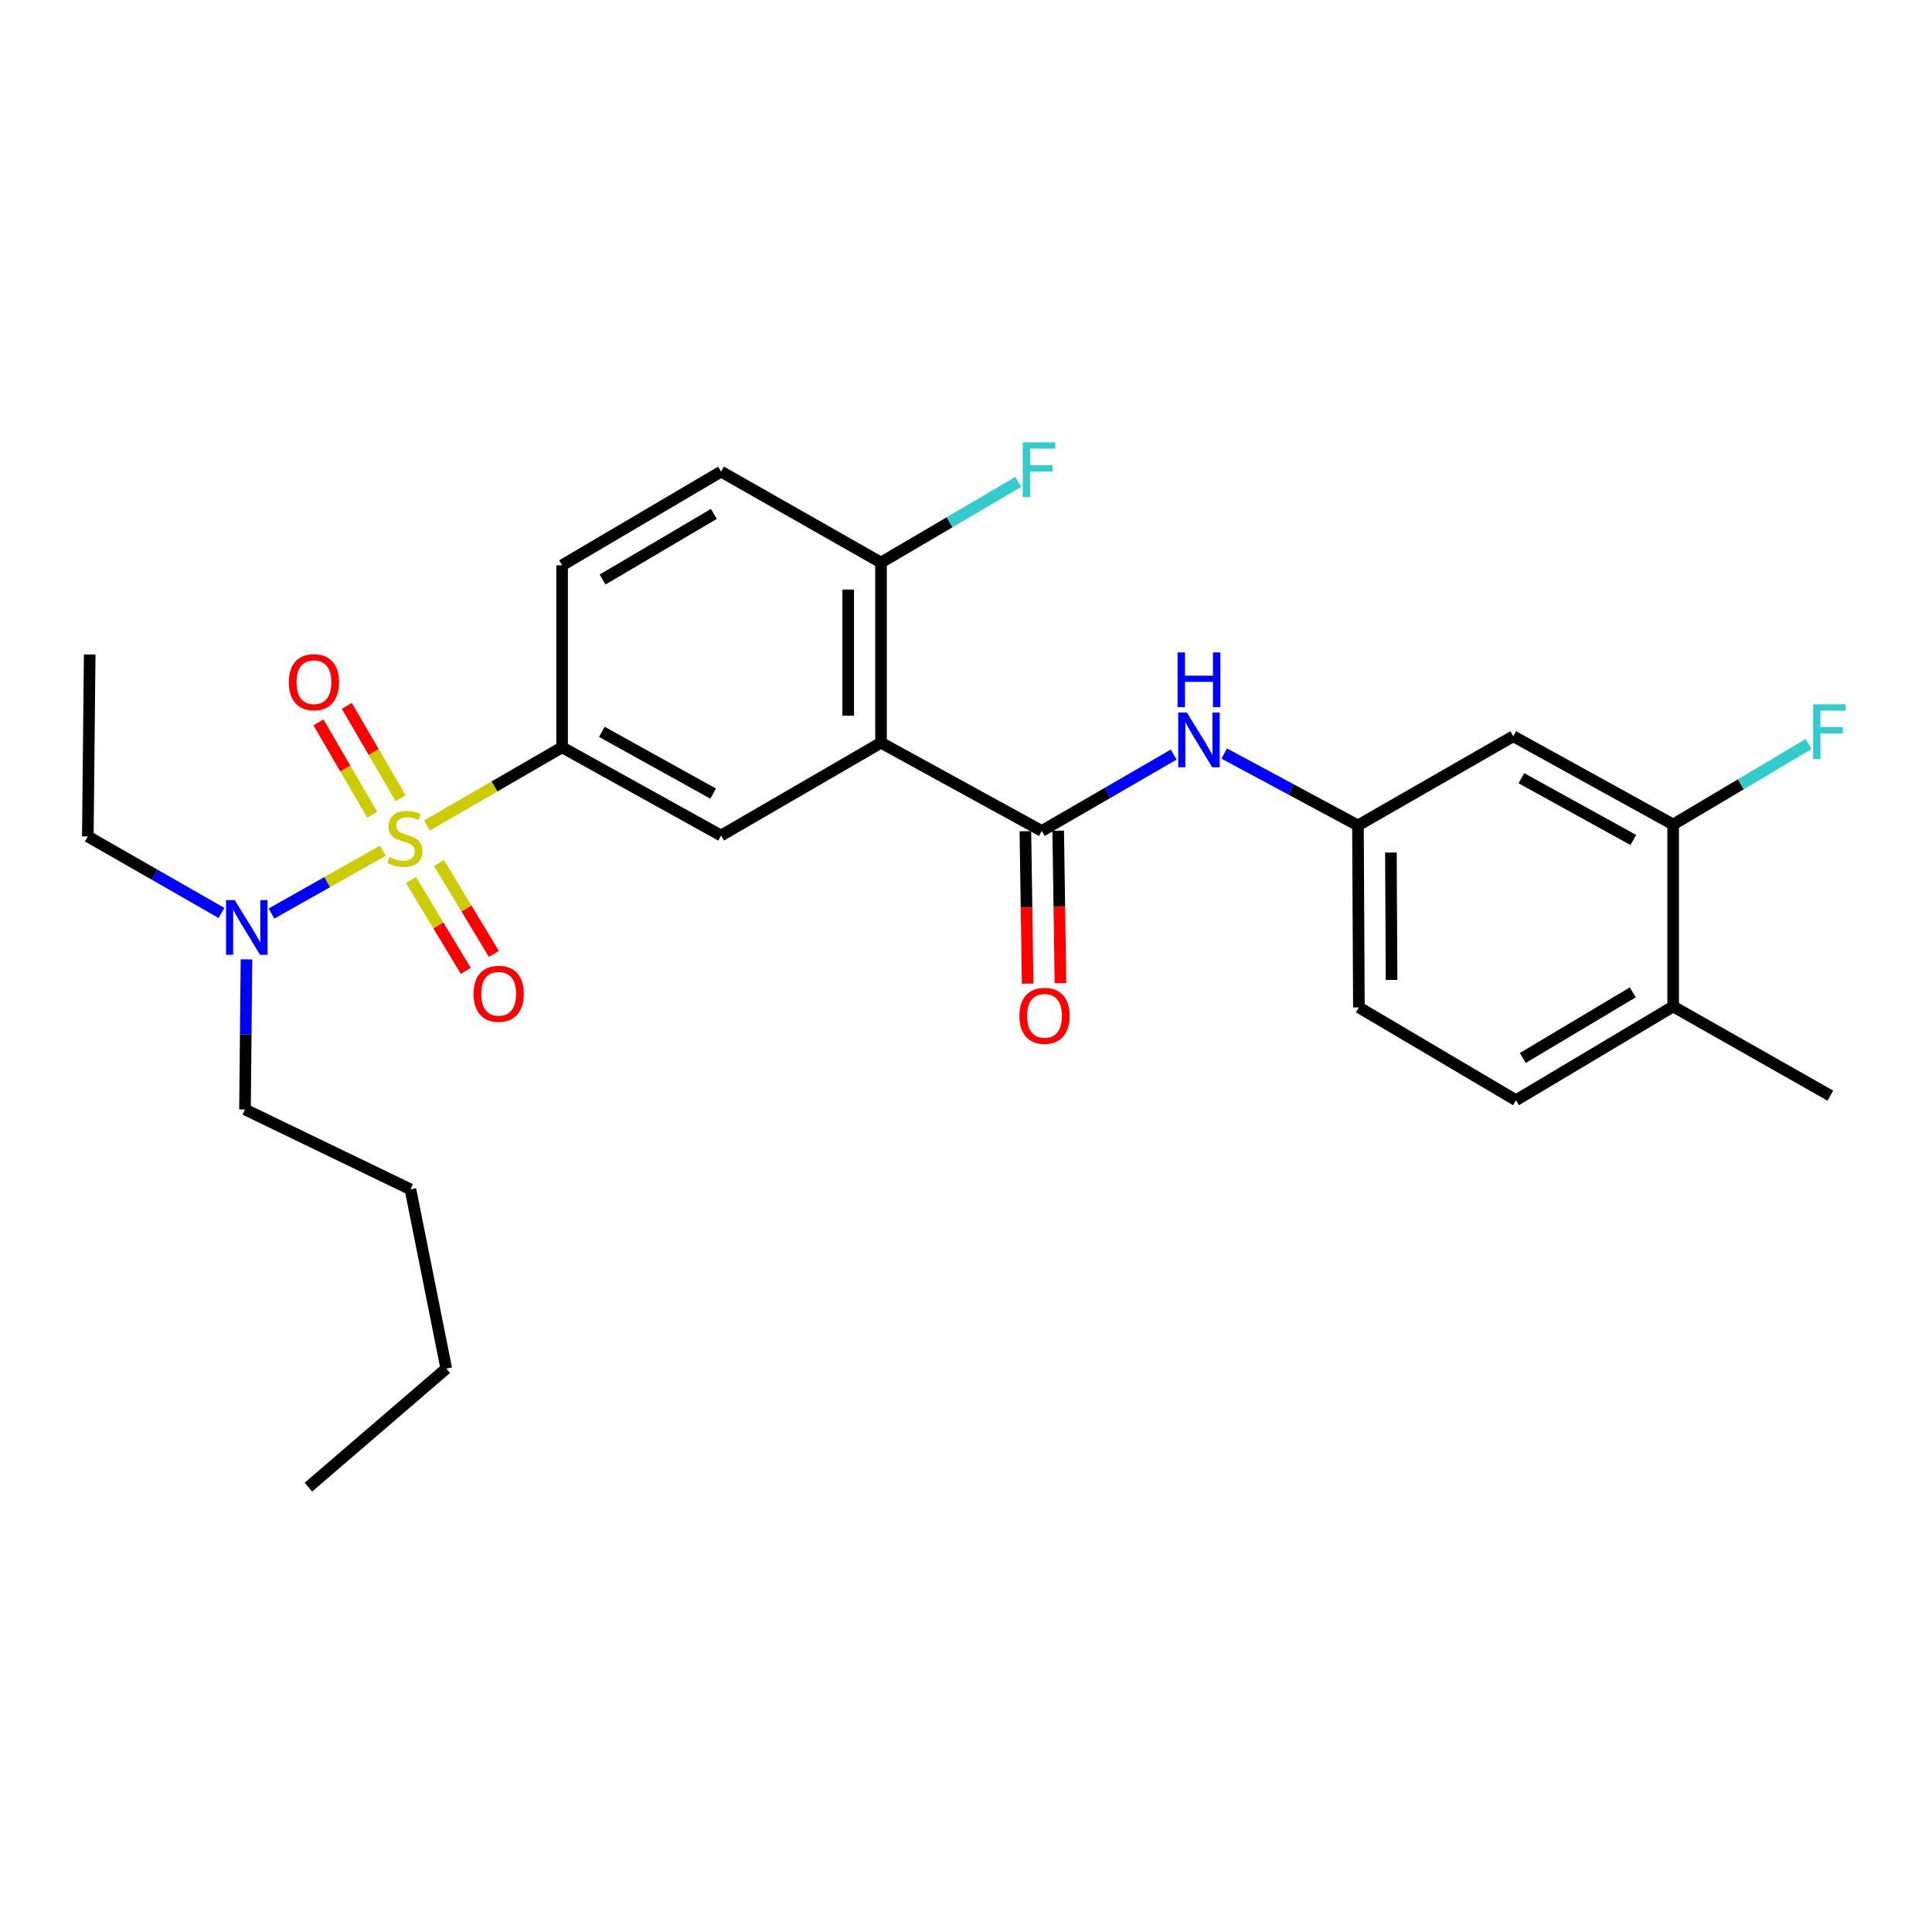 <?xml version='1.0' encoding='iso-8859-1'?>
<svg version='1.1' baseProfile='full'
              xmlns='http://www.w3.org/2000/svg'
                      xmlns:rdkit='http://www.rdkit.org/xml'
                      xmlns:xlink='http://www.w3.org/1999/xlink'
                  xml:space='preserve'
width='1000px' height='1000px' viewBox='0 0 1000 1000'>
<!-- END OF HEADER -->
<rect style='opacity:1.0;fill:#FFFFFF;stroke:none' width='1000' height='1000' x='0' y='0'> </rect>
<path class='bond-2' d='M 221.01,427.277 L 255.973,407.043' style='fill:none;fill-rule:evenodd;stroke:#CCCC00;stroke-width:6px;stroke-linecap:butt;stroke-linejoin:miter;stroke-opacity:1' />
<path class='bond-2' d='M 255.973,407.043 L 290.936,386.808' style='fill:none;fill-rule:evenodd;stroke:#000000;stroke-width:6px;stroke-linecap:butt;stroke-linejoin:miter;stroke-opacity:1' />
<path class='bond-5' d='M 198.151,440.338 L 169.328,456.595' style='fill:none;fill-rule:evenodd;stroke:#CCCC00;stroke-width:6px;stroke-linecap:butt;stroke-linejoin:miter;stroke-opacity:1' />
<path class='bond-5' d='M 169.328,456.595 L 140.505,472.853' style='fill:none;fill-rule:evenodd;stroke:#0000FF;stroke-width:6px;stroke-linecap:butt;stroke-linejoin:miter;stroke-opacity:1' />
<path class='bond-6' d='M 212.71,455.507 L 226.9,479.016' style='fill:none;fill-rule:evenodd;stroke:#CCCC00;stroke-width:6px;stroke-linecap:butt;stroke-linejoin:miter;stroke-opacity:1' />
<path class='bond-6' d='M 226.9,479.016 L 241.09,502.526' style='fill:none;fill-rule:evenodd;stroke:#FF0000;stroke-width:6px;stroke-linecap:butt;stroke-linejoin:miter;stroke-opacity:1' />
<path class='bond-6' d='M 227.248,446.732 L 241.438,470.242' style='fill:none;fill-rule:evenodd;stroke:#CCCC00;stroke-width:6px;stroke-linecap:butt;stroke-linejoin:miter;stroke-opacity:1' />
<path class='bond-6' d='M 241.438,470.242 L 255.628,493.751' style='fill:none;fill-rule:evenodd;stroke:#FF0000;stroke-width:6px;stroke-linecap:butt;stroke-linejoin:miter;stroke-opacity:1' />
<path class='bond-7' d='M 207.334,413.16 L 193.424,389.269' style='fill:none;fill-rule:evenodd;stroke:#CCCC00;stroke-width:6px;stroke-linecap:butt;stroke-linejoin:miter;stroke-opacity:1' />
<path class='bond-7' d='M 193.424,389.269 L 179.513,365.378' style='fill:none;fill-rule:evenodd;stroke:#FF0000;stroke-width:6px;stroke-linecap:butt;stroke-linejoin:miter;stroke-opacity:1' />
<path class='bond-7' d='M 192.66,421.704 L 178.749,397.813' style='fill:none;fill-rule:evenodd;stroke:#CCCC00;stroke-width:6px;stroke-linecap:butt;stroke-linejoin:miter;stroke-opacity:1' />
<path class='bond-7' d='M 178.749,397.813 L 164.839,373.922' style='fill:none;fill-rule:evenodd;stroke:#FF0000;stroke-width:6px;stroke-linecap:butt;stroke-linejoin:miter;stroke-opacity:1' />
<path class='bond-0' d='M 456.005,384.441 L 373.225,432.467' style='fill:none;fill-rule:evenodd;stroke:#000000;stroke-width:6px;stroke-linecap:butt;stroke-linejoin:miter;stroke-opacity:1' />
<path class='bond-1' d='M 456.005,384.441 L 539.228,430.099' style='fill:none;fill-rule:evenodd;stroke:#000000;stroke-width:6px;stroke-linecap:butt;stroke-linejoin:miter;stroke-opacity:1' />
<path class='bond-27' d='M 456.005,384.441 L 456.005,291.171' style='fill:none;fill-rule:evenodd;stroke:#000000;stroke-width:6px;stroke-linecap:butt;stroke-linejoin:miter;stroke-opacity:1' />
<path class='bond-27' d='M 439.024,370.45 L 439.024,305.161' style='fill:none;fill-rule:evenodd;stroke:#000000;stroke-width:6px;stroke-linecap:butt;stroke-linejoin:miter;stroke-opacity:1' />
<path class='bond-4' d='M 539.228,430.099 L 573.361,410.338' style='fill:none;fill-rule:evenodd;stroke:#000000;stroke-width:6px;stroke-linecap:butt;stroke-linejoin:miter;stroke-opacity:1' />
<path class='bond-4' d='M 573.361,410.338 L 607.493,390.576' style='fill:none;fill-rule:evenodd;stroke:#0000FF;stroke-width:6px;stroke-linecap:butt;stroke-linejoin:miter;stroke-opacity:1' />
<path class='bond-12' d='M 530.739,430.226 L 531.326,469.68' style='fill:none;fill-rule:evenodd;stroke:#000000;stroke-width:6px;stroke-linecap:butt;stroke-linejoin:miter;stroke-opacity:1' />
<path class='bond-12' d='M 531.326,469.68 L 531.914,509.134' style='fill:none;fill-rule:evenodd;stroke:#FF0000;stroke-width:6px;stroke-linecap:butt;stroke-linejoin:miter;stroke-opacity:1' />
<path class='bond-12' d='M 547.717,429.973 L 548.305,469.427' style='fill:none;fill-rule:evenodd;stroke:#000000;stroke-width:6px;stroke-linecap:butt;stroke-linejoin:miter;stroke-opacity:1' />
<path class='bond-12' d='M 548.305,469.427 L 548.893,508.881' style='fill:none;fill-rule:evenodd;stroke:#FF0000;stroke-width:6px;stroke-linecap:butt;stroke-linejoin:miter;stroke-opacity:1' />
<path class='bond-3' d='M 290.936,386.808 L 373.225,432.467' style='fill:none;fill-rule:evenodd;stroke:#000000;stroke-width:6px;stroke-linecap:butt;stroke-linejoin:miter;stroke-opacity:1' />
<path class='bond-3' d='M 311.518,378.809 L 369.12,410.77' style='fill:none;fill-rule:evenodd;stroke:#000000;stroke-width:6px;stroke-linecap:butt;stroke-linejoin:miter;stroke-opacity:1' />
<path class='bond-13' d='M 290.936,386.808 L 290.936,292.595' style='fill:none;fill-rule:evenodd;stroke:#000000;stroke-width:6px;stroke-linecap:butt;stroke-linejoin:miter;stroke-opacity:1' />
<path class='bond-11' d='M 633.659,390.026 L 668.266,408.629' style='fill:none;fill-rule:evenodd;stroke:#0000FF;stroke-width:6px;stroke-linecap:butt;stroke-linejoin:miter;stroke-opacity:1' />
<path class='bond-11' d='M 668.266,408.629 L 702.873,427.231' style='fill:none;fill-rule:evenodd;stroke:#000000;stroke-width:6px;stroke-linecap:butt;stroke-linejoin:miter;stroke-opacity:1' />
<path class='bond-20' d='M 114.633,472.544 L 80.044,452.742' style='fill:none;fill-rule:evenodd;stroke:#0000FF;stroke-width:6px;stroke-linecap:butt;stroke-linejoin:miter;stroke-opacity:1' />
<path class='bond-20' d='M 80.044,452.742 L 45.455,432.939' style='fill:none;fill-rule:evenodd;stroke:#000000;stroke-width:6px;stroke-linecap:butt;stroke-linejoin:miter;stroke-opacity:1' />
<path class='bond-21' d='M 127.58,496.565 L 127.195,535.41' style='fill:none;fill-rule:evenodd;stroke:#0000FF;stroke-width:6px;stroke-linecap:butt;stroke-linejoin:miter;stroke-opacity:1' />
<path class='bond-21' d='M 127.195,535.41 L 126.81,574.254' style='fill:none;fill-rule:evenodd;stroke:#000000;stroke-width:6px;stroke-linecap:butt;stroke-linejoin:miter;stroke-opacity:1' />
<path class='bond-8' d='M 866.027,426.76 L 783.256,381.082' style='fill:none;fill-rule:evenodd;stroke:#000000;stroke-width:6px;stroke-linecap:butt;stroke-linejoin:miter;stroke-opacity:1' />
<path class='bond-8' d='M 845.407,434.775 L 787.467,402.801' style='fill:none;fill-rule:evenodd;stroke:#000000;stroke-width:6px;stroke-linecap:butt;stroke-linejoin:miter;stroke-opacity:1' />
<path class='bond-17' d='M 866.027,426.76 L 901.073,405.937' style='fill:none;fill-rule:evenodd;stroke:#000000;stroke-width:6px;stroke-linecap:butt;stroke-linejoin:miter;stroke-opacity:1' />
<path class='bond-17' d='M 901.073,405.937 L 936.12,385.114' style='fill:none;fill-rule:evenodd;stroke:#33CCCC;stroke-width:6px;stroke-linecap:butt;stroke-linejoin:miter;stroke-opacity:1' />
<path class='bond-28' d='M 866.027,426.76 L 866.027,520.954' style='fill:none;fill-rule:evenodd;stroke:#000000;stroke-width:6px;stroke-linecap:butt;stroke-linejoin:miter;stroke-opacity:1' />
<path class='bond-9' d='M 456.005,291.171 L 373.225,244.106' style='fill:none;fill-rule:evenodd;stroke:#000000;stroke-width:6px;stroke-linecap:butt;stroke-linejoin:miter;stroke-opacity:1' />
<path class='bond-19' d='M 456.005,291.171 L 491.508,270.321' style='fill:none;fill-rule:evenodd;stroke:#000000;stroke-width:6px;stroke-linecap:butt;stroke-linejoin:miter;stroke-opacity:1' />
<path class='bond-19' d='M 491.508,270.321 L 527.012,249.472' style='fill:none;fill-rule:evenodd;stroke:#33CCCC;stroke-width:6px;stroke-linecap:butt;stroke-linejoin:miter;stroke-opacity:1' />
<path class='bond-10' d='M 783.256,381.082 L 702.873,427.231' style='fill:none;fill-rule:evenodd;stroke:#000000;stroke-width:6px;stroke-linecap:butt;stroke-linejoin:miter;stroke-opacity:1' />
<path class='bond-18' d='M 702.873,427.231 L 703.363,521.426' style='fill:none;fill-rule:evenodd;stroke:#000000;stroke-width:6px;stroke-linecap:butt;stroke-linejoin:miter;stroke-opacity:1' />
<path class='bond-18' d='M 719.926,441.272 L 720.27,507.208' style='fill:none;fill-rule:evenodd;stroke:#000000;stroke-width:6px;stroke-linecap:butt;stroke-linejoin:miter;stroke-opacity:1' />
<path class='bond-15' d='M 290.936,292.595 L 373.225,244.106' style='fill:none;fill-rule:evenodd;stroke:#000000;stroke-width:6px;stroke-linecap:butt;stroke-linejoin:miter;stroke-opacity:1' />
<path class='bond-15' d='M 311.899,299.951 L 369.502,266.009' style='fill:none;fill-rule:evenodd;stroke:#000000;stroke-width:6px;stroke-linecap:butt;stroke-linejoin:miter;stroke-opacity:1' />
<path class='bond-14' d='M 866.027,520.954 L 784.681,569.471' style='fill:none;fill-rule:evenodd;stroke:#000000;stroke-width:6px;stroke-linecap:butt;stroke-linejoin:miter;stroke-opacity:1' />
<path class='bond-14' d='M 845.127,513.648 L 788.185,547.61' style='fill:none;fill-rule:evenodd;stroke:#000000;stroke-width:6px;stroke-linecap:butt;stroke-linejoin:miter;stroke-opacity:1' />
<path class='bond-22' d='M 866.027,520.954 L 947.382,567.103' style='fill:none;fill-rule:evenodd;stroke:#000000;stroke-width:6px;stroke-linecap:butt;stroke-linejoin:miter;stroke-opacity:1' />
<path class='bond-16' d='M 784.681,569.471 L 703.363,521.426' style='fill:none;fill-rule:evenodd;stroke:#000000;stroke-width:6px;stroke-linecap:butt;stroke-linejoin:miter;stroke-opacity:1' />
<path class='bond-25' d='M 45.455,432.939 L 46.426,338.744' style='fill:none;fill-rule:evenodd;stroke:#000000;stroke-width:6px;stroke-linecap:butt;stroke-linejoin:miter;stroke-opacity:1' />
<path class='bond-23' d='M 126.81,574.254 L 212.439,615.602' style='fill:none;fill-rule:evenodd;stroke:#000000;stroke-width:6px;stroke-linecap:butt;stroke-linejoin:miter;stroke-opacity:1' />
<path class='bond-24' d='M 212.439,615.602 L 230.995,708.372' style='fill:none;fill-rule:evenodd;stroke:#000000;stroke-width:6px;stroke-linecap:butt;stroke-linejoin:miter;stroke-opacity:1' />
<path class='bond-26' d='M 230.995,708.372 L 159.629,769.737' style='fill:none;fill-rule:evenodd;stroke:#000000;stroke-width:6px;stroke-linecap:butt;stroke-linejoin:miter;stroke-opacity:1' />
<path  class='atom-0' d='M 201.58 443.612
Q 201.9 443.732, 203.22 444.292
Q 204.54 444.852, 205.98 445.212
Q 207.46 445.532, 208.9 445.532
Q 211.58 445.532, 213.14 444.252
Q 214.7 442.932, 214.7 440.652
Q 214.7 439.092, 213.9 438.132
Q 213.14 437.172, 211.94 436.652
Q 210.74 436.132, 208.74 435.532
Q 206.22 434.772, 204.7 434.052
Q 203.22 433.332, 202.14 431.812
Q 201.1 430.292, 201.1 427.732
Q 201.1 424.172, 203.5 421.972
Q 205.94 419.772, 210.74 419.772
Q 214.02 419.772, 217.74 421.332
L 216.82 424.412
Q 213.42 423.012, 210.86 423.012
Q 208.1 423.012, 206.58 424.172
Q 205.06 425.292, 205.1 427.252
Q 205.1 428.772, 205.86 429.692
Q 206.66 430.612, 207.78 431.132
Q 208.94 431.652, 210.86 432.252
Q 213.42 433.052, 214.94 433.852
Q 216.46 434.652, 217.54 436.292
Q 218.66 437.892, 218.66 440.652
Q 218.66 444.572, 216.02 446.692
Q 213.42 448.772, 209.06 448.772
Q 206.54 448.772, 204.62 448.212
Q 202.74 447.692, 200.5 446.772
L 201.58 443.612
' fill='#CCCC00'/>
<path  class='atom-5' d='M 614.323 368.837
L 623.603 383.837
Q 624.523 385.317, 626.003 387.997
Q 627.483 390.677, 627.563 390.837
L 627.563 368.837
L 631.323 368.837
L 631.323 397.157
L 627.443 397.157
L 617.483 380.757
Q 616.323 378.837, 615.083 376.637
Q 613.883 374.437, 613.523 373.757
L 613.523 397.157
L 609.843 397.157
L 609.843 368.837
L 614.323 368.837
' fill='#0000FF'/>
<path  class='atom-5' d='M 609.503 337.685
L 613.343 337.685
L 613.343 349.725
L 627.823 349.725
L 627.823 337.685
L 631.663 337.685
L 631.663 366.005
L 627.823 366.005
L 627.823 352.925
L 613.343 352.925
L 613.343 366.005
L 609.503 366.005
L 609.503 337.685
' fill='#0000FF'/>
<path  class='atom-6' d='M 121.484 465.89
L 130.764 480.89
Q 131.684 482.37, 133.164 485.05
Q 134.644 487.73, 134.724 487.89
L 134.724 465.89
L 138.484 465.89
L 138.484 494.21
L 134.604 494.21
L 124.644 477.81
Q 123.484 475.89, 122.244 473.69
Q 121.044 471.49, 120.684 470.81
L 120.684 494.21
L 117.004 494.21
L 117.004 465.89
L 121.484 465.89
' fill='#0000FF'/>
<path  class='atom-7' d='M 245.116 514.384
Q 245.116 507.584, 248.476 503.784
Q 251.836 499.984, 258.116 499.984
Q 264.396 499.984, 267.756 503.784
Q 271.116 507.584, 271.116 514.384
Q 271.116 521.264, 267.716 525.184
Q 264.316 529.064, 258.116 529.064
Q 251.876 529.064, 248.476 525.184
Q 245.116 521.304, 245.116 514.384
M 258.116 525.864
Q 262.436 525.864, 264.756 522.984
Q 267.116 520.064, 267.116 514.384
Q 267.116 508.824, 264.756 506.024
Q 262.436 503.184, 258.116 503.184
Q 253.796 503.184, 251.436 505.984
Q 249.116 508.784, 249.116 514.384
Q 249.116 520.104, 251.436 522.984
Q 253.796 525.864, 258.116 525.864
' fill='#FF0000'/>
<path  class='atom-8' d='M 149.497 353.107
Q 149.497 346.307, 152.857 342.507
Q 156.217 338.707, 162.497 338.707
Q 168.777 338.707, 172.137 342.507
Q 175.497 346.307, 175.497 353.107
Q 175.497 359.987, 172.097 363.907
Q 168.697 367.787, 162.497 367.787
Q 156.257 367.787, 152.857 363.907
Q 149.497 360.027, 149.497 353.107
M 162.497 364.587
Q 166.817 364.587, 169.137 361.707
Q 171.497 358.787, 171.497 353.107
Q 171.497 347.547, 169.137 344.747
Q 166.817 341.907, 162.497 341.907
Q 158.177 341.907, 155.817 344.707
Q 153.497 347.507, 153.497 353.107
Q 153.497 358.827, 155.817 361.707
Q 158.177 364.587, 162.497 364.587
' fill='#FF0000'/>
<path  class='atom-13' d='M 527.652 525.798
Q 527.652 518.998, 531.012 515.198
Q 534.372 511.398, 540.652 511.398
Q 546.932 511.398, 550.292 515.198
Q 553.652 518.998, 553.652 525.798
Q 553.652 532.678, 550.252 536.598
Q 546.852 540.478, 540.652 540.478
Q 534.412 540.478, 531.012 536.598
Q 527.652 532.718, 527.652 525.798
M 540.652 537.278
Q 544.972 537.278, 547.292 534.398
Q 549.652 531.478, 549.652 525.798
Q 549.652 520.238, 547.292 517.438
Q 544.972 514.598, 540.652 514.598
Q 536.332 514.598, 533.972 517.398
Q 531.652 520.198, 531.652 525.798
Q 531.652 531.518, 533.972 534.398
Q 536.332 537.278, 540.652 537.278
' fill='#FF0000'/>
<path  class='atom-18' d='M 938.471 364.554
L 955.311 364.554
L 955.311 367.794
L 942.271 367.794
L 942.271 376.394
L 953.871 376.394
L 953.871 379.674
L 942.271 379.674
L 942.271 392.874
L 938.471 392.874
L 938.471 364.554
' fill='#33CCCC'/>
<path  class='atom-20' d='M 529.383 228.975
L 546.223 228.975
L 546.223 232.215
L 533.183 232.215
L 533.183 240.815
L 544.783 240.815
L 544.783 244.095
L 533.183 244.095
L 533.183 257.295
L 529.383 257.295
L 529.383 228.975
' fill='#33CCCC'/>
</svg>
